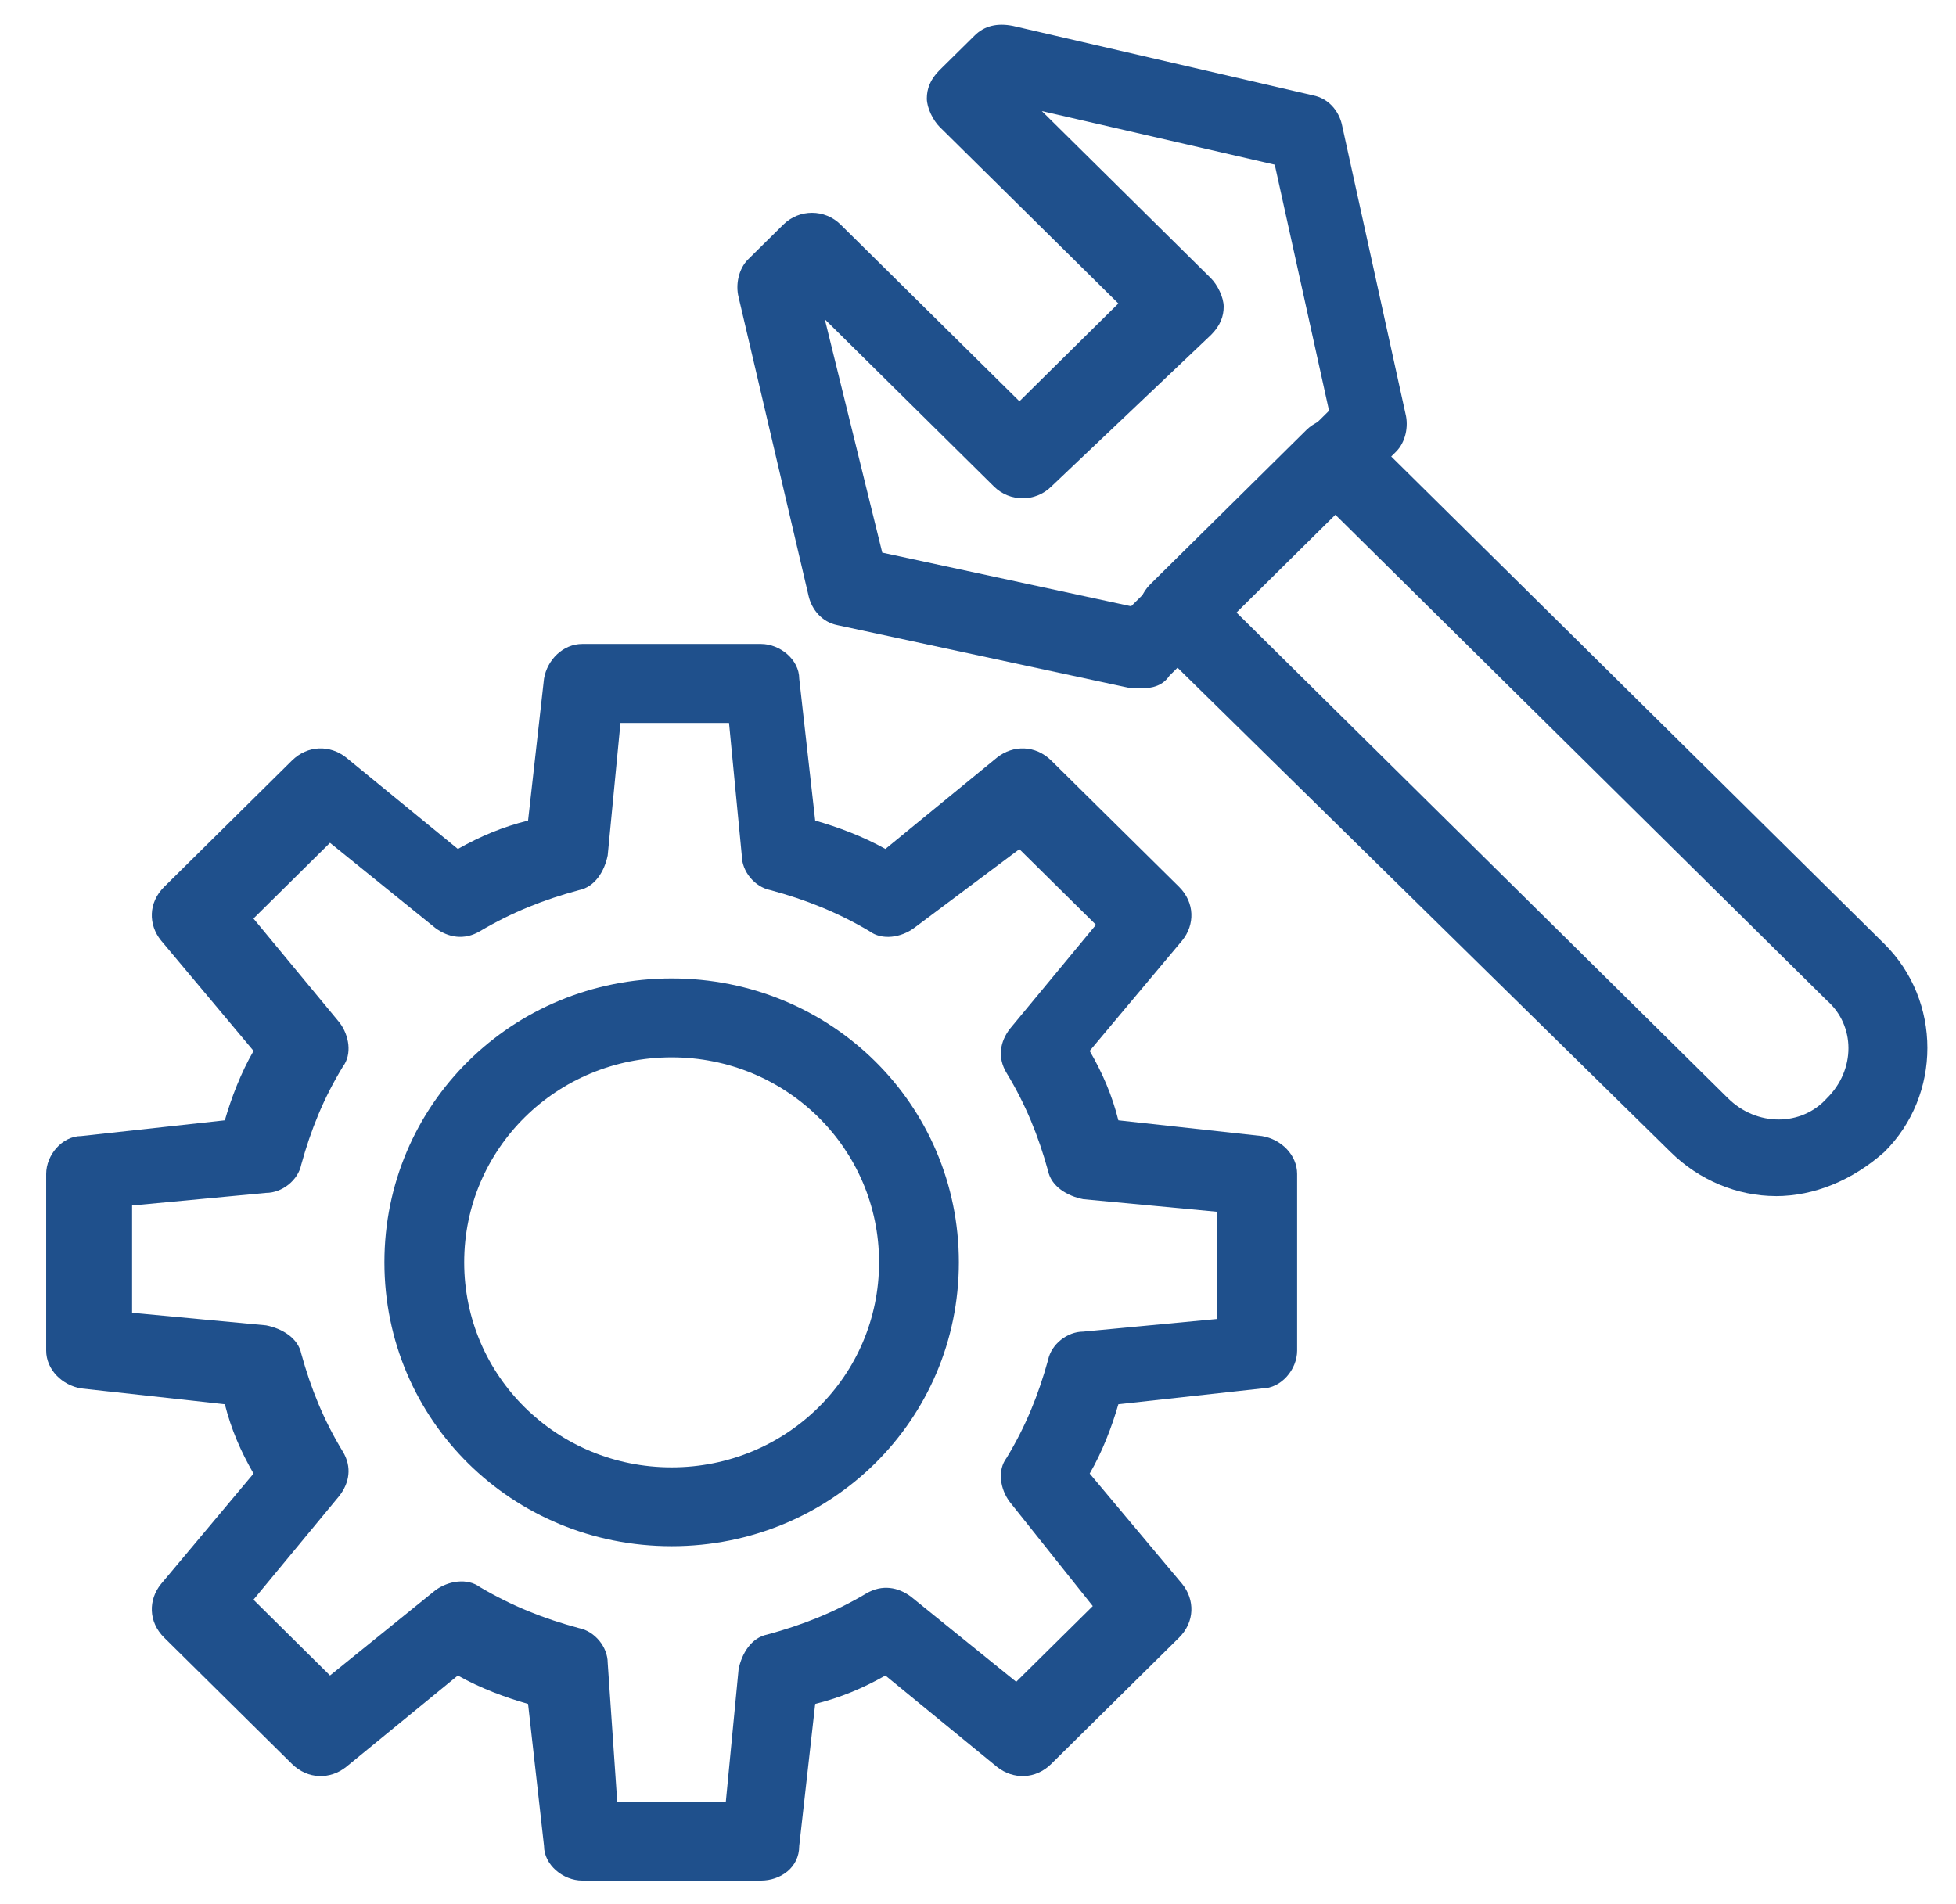 <?xml version="1.0" encoding="UTF-8"?> <svg xmlns="http://www.w3.org/2000/svg" width="38" height="37" viewBox="0 0 38 37" fill="none"><path d="M22.161 13.374H21.975L16.272 12.148C15.962 12.087 15.775 11.841 15.713 11.597L14.349 5.774C14.287 5.53 14.349 5.223 14.535 5.039L15.217 4.365C15.527 4.058 16.023 4.058 16.332 4.365L19.805 7.797L21.727 5.897L18.254 2.465C18.13 2.342 18.006 2.098 18.006 1.914C18.006 1.73 18.068 1.547 18.254 1.362L18.937 0.688C19.122 0.504 19.37 0.442 19.681 0.504L25.509 1.853C25.819 1.914 26.004 2.16 26.066 2.404L27.306 8.043C27.368 8.288 27.306 8.594 27.121 8.778L22.719 13.13C22.595 13.314 22.409 13.375 22.161 13.375V13.374ZM17.14 10.738L21.975 11.78L25.82 7.981L24.765 3.2L20.24 2.158L23.525 5.407C23.649 5.53 23.773 5.774 23.773 5.958C23.773 6.142 23.711 6.325 23.525 6.51L20.426 9.452C20.116 9.759 19.619 9.759 19.309 9.452L16.024 6.204L17.14 10.739V10.738Z" fill="#1F508C"></path><path d="M34.499 23.241C33.756 23.241 33.011 22.935 32.454 22.384L22.348 12.455C22.038 12.149 22.038 11.659 22.348 11.352L25.386 8.349C25.51 8.226 25.758 8.104 25.943 8.104C26.129 8.104 26.315 8.164 26.501 8.349L36.607 18.34C37.723 19.443 37.723 21.282 36.607 22.385C35.986 22.936 35.243 23.242 34.498 23.242L34.499 23.241ZM24.022 11.902L33.57 21.34C34.127 21.891 34.996 21.891 35.492 21.34C36.05 20.789 36.05 19.931 35.492 19.441L25.943 10.002L24.022 11.902Z" fill="#1F508C"></path><path d="M14.784 36.541H11.312C10.939 36.541 10.569 36.235 10.569 35.867L10.259 33.109C9.824 32.986 9.329 32.803 8.895 32.557L6.724 34.334C6.415 34.58 5.98 34.58 5.67 34.273L3.19 31.821C2.88 31.515 2.88 31.085 3.128 30.779L4.926 28.633C4.678 28.204 4.492 27.776 4.368 27.286L1.578 26.979C1.206 26.918 0.897 26.612 0.897 26.243V22.811C0.897 22.444 1.206 22.075 1.578 22.075L4.368 21.769C4.492 21.339 4.678 20.849 4.926 20.42L3.128 18.274C2.88 17.968 2.88 17.539 3.19 17.232L5.67 14.78C5.98 14.474 6.414 14.474 6.724 14.719L8.895 16.496C9.329 16.252 9.763 16.067 10.259 15.945L10.569 13.187C10.631 12.819 10.94 12.513 11.312 12.513H14.784C15.155 12.513 15.527 12.819 15.527 13.187L15.837 15.945C16.271 16.068 16.767 16.252 17.201 16.496L19.371 14.719C19.681 14.474 20.115 14.474 20.425 14.78L22.906 17.232C23.215 17.539 23.215 17.968 22.968 18.274L21.17 20.42C21.418 20.849 21.604 21.277 21.727 21.769L24.517 22.075C24.89 22.136 25.2 22.442 25.2 22.811V26.243C25.2 26.611 24.89 26.979 24.517 26.979L21.727 27.286C21.604 27.715 21.418 28.205 21.17 28.633L22.968 30.779C23.215 31.085 23.215 31.515 22.906 31.821L20.425 34.273C20.116 34.58 19.682 34.58 19.371 34.334L17.201 32.557C16.767 32.803 16.332 32.986 15.837 33.109L15.527 35.867C15.527 36.297 15.155 36.541 14.784 36.541ZM11.994 35.009H14.101L14.349 32.434C14.411 32.127 14.598 31.821 14.908 31.76C15.589 31.576 16.209 31.331 16.829 30.963C17.139 30.78 17.45 30.841 17.696 31.024L19.742 32.679L21.23 31.208L19.618 29.185C19.432 28.94 19.37 28.572 19.556 28.327C19.928 27.714 20.175 27.101 20.361 26.427C20.423 26.12 20.733 25.875 21.044 25.875L23.648 25.629V23.546L21.044 23.301C20.734 23.24 20.423 23.055 20.361 22.75C20.175 22.076 19.928 21.463 19.556 20.85C19.37 20.544 19.432 20.237 19.618 19.993L21.292 17.97L19.804 16.5L17.758 18.032C17.509 18.216 17.138 18.278 16.89 18.093C16.27 17.726 15.651 17.48 14.968 17.296C14.659 17.235 14.411 16.929 14.411 16.622L14.163 14.048H12.054L11.806 16.622C11.744 16.929 11.558 17.235 11.248 17.296C10.565 17.48 9.946 17.726 9.326 18.093C9.017 18.277 8.706 18.216 8.458 18.032L6.411 16.377L4.924 17.848L6.597 19.871C6.783 20.116 6.845 20.484 6.659 20.729C6.286 21.341 6.039 21.954 5.853 22.628C5.791 22.935 5.48 23.179 5.17 23.179L2.566 23.424V25.509L5.17 25.753C5.48 25.814 5.791 25.999 5.853 26.304C6.039 26.978 6.286 27.591 6.659 28.204C6.845 28.511 6.783 28.817 6.597 29.061L4.924 31.084L6.411 32.556L8.458 30.901C8.706 30.717 9.078 30.656 9.326 30.84C9.947 31.207 10.566 31.453 11.248 31.636C11.558 31.697 11.806 32.004 11.806 32.31L11.991 35.007L11.994 35.009Z" fill="#1F508C"></path><path d="M13.048 30.044C9.948 30.044 7.468 27.592 7.468 24.528C7.468 21.464 9.948 19.012 13.048 19.012C16.147 19.012 18.628 21.464 18.628 24.528C18.628 27.592 16.147 30.044 13.048 30.044ZM13.048 20.545C10.815 20.545 9.018 22.322 9.018 24.528C9.018 26.735 10.815 28.512 13.048 28.512C15.28 28.512 17.078 26.735 17.078 24.528C17.078 22.322 15.28 20.545 13.048 20.545Z" fill="#1F508C"></path></svg> 
